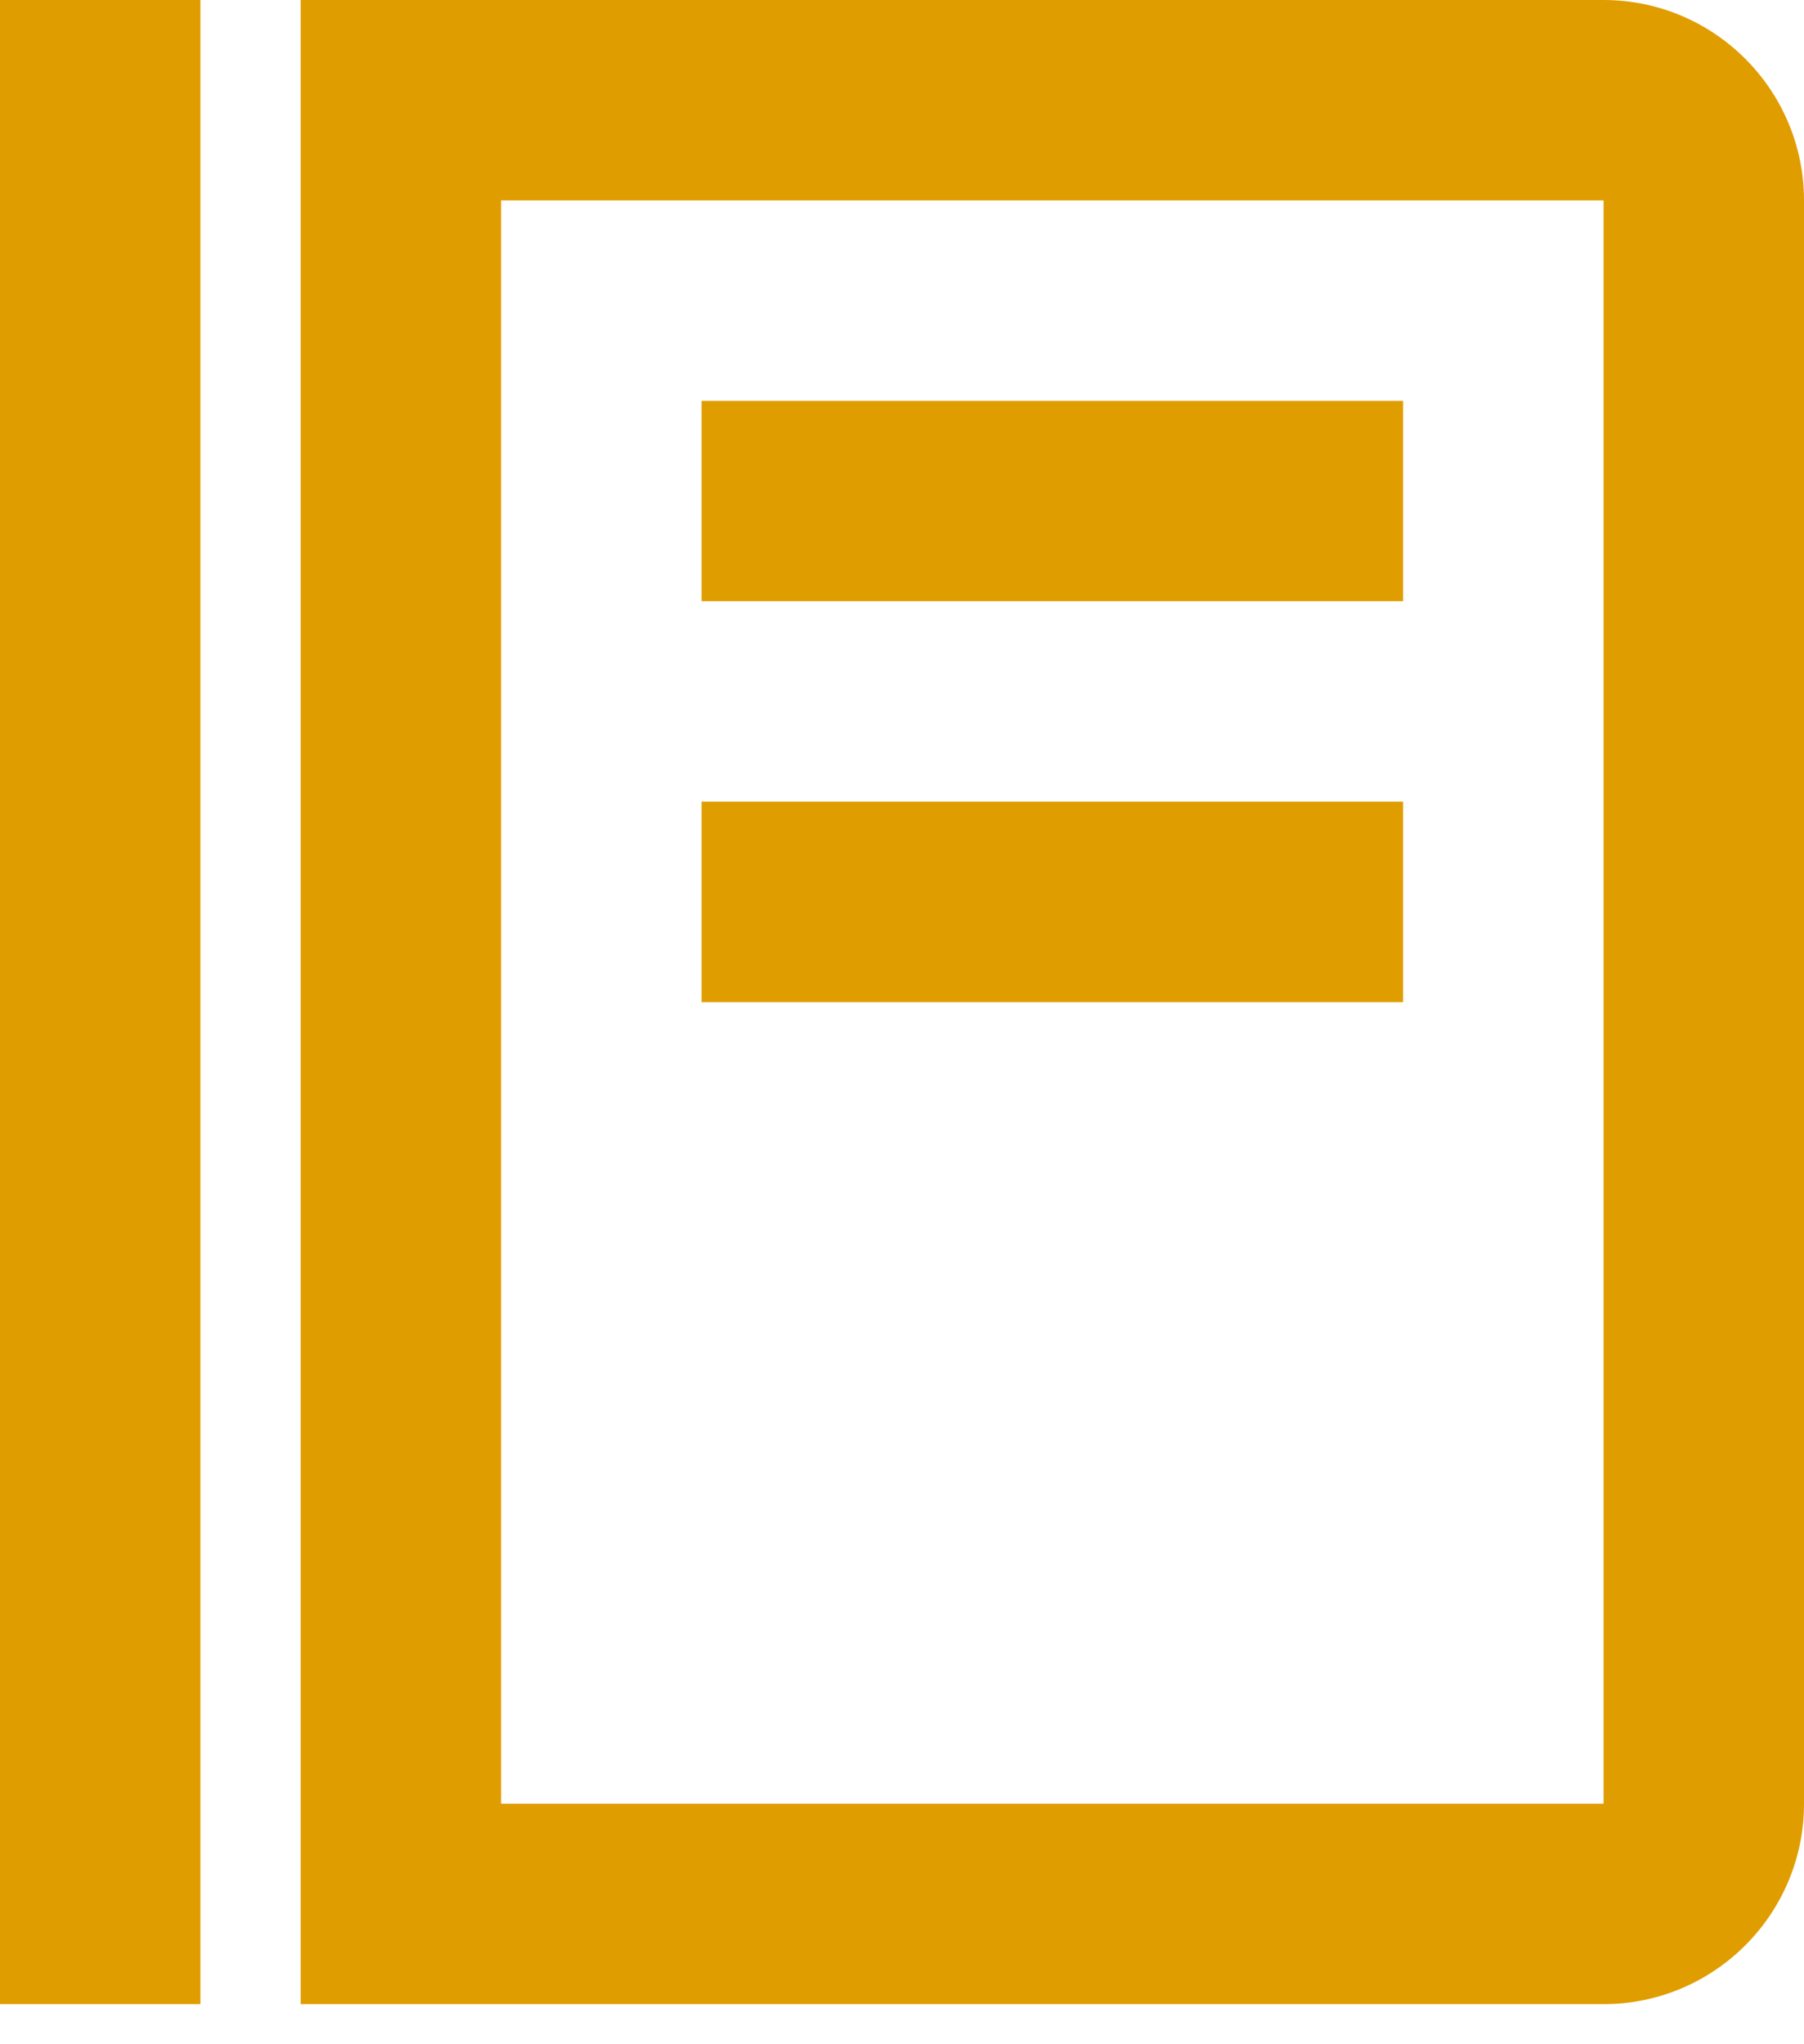 <?xml version="1.0" encoding="utf-8"?>
<svg xmlns="http://www.w3.org/2000/svg" fill="none" height="100%" overflow="visible" preserveAspectRatio="none" style="display: block;" viewBox="0 0 30 34" width="100%">
<g id="icon">
<path d="M0 0H3.333V33.333H0V0ZM11.667 6.667H23.333V10H11.667V6.667ZM11.667 13.333H23.333V16.667H11.667V13.333Z" fill="#E09D00"/>
<path d="M26.667 0H5V33.333H26.667C28.505 33.333 30 31.838 30 30V3.333C30 1.495 28.505 0 26.667 0ZM26.667 30H8.333V3.333H26.667V30Z" fill="#E09D00"/>
</g>
</svg>